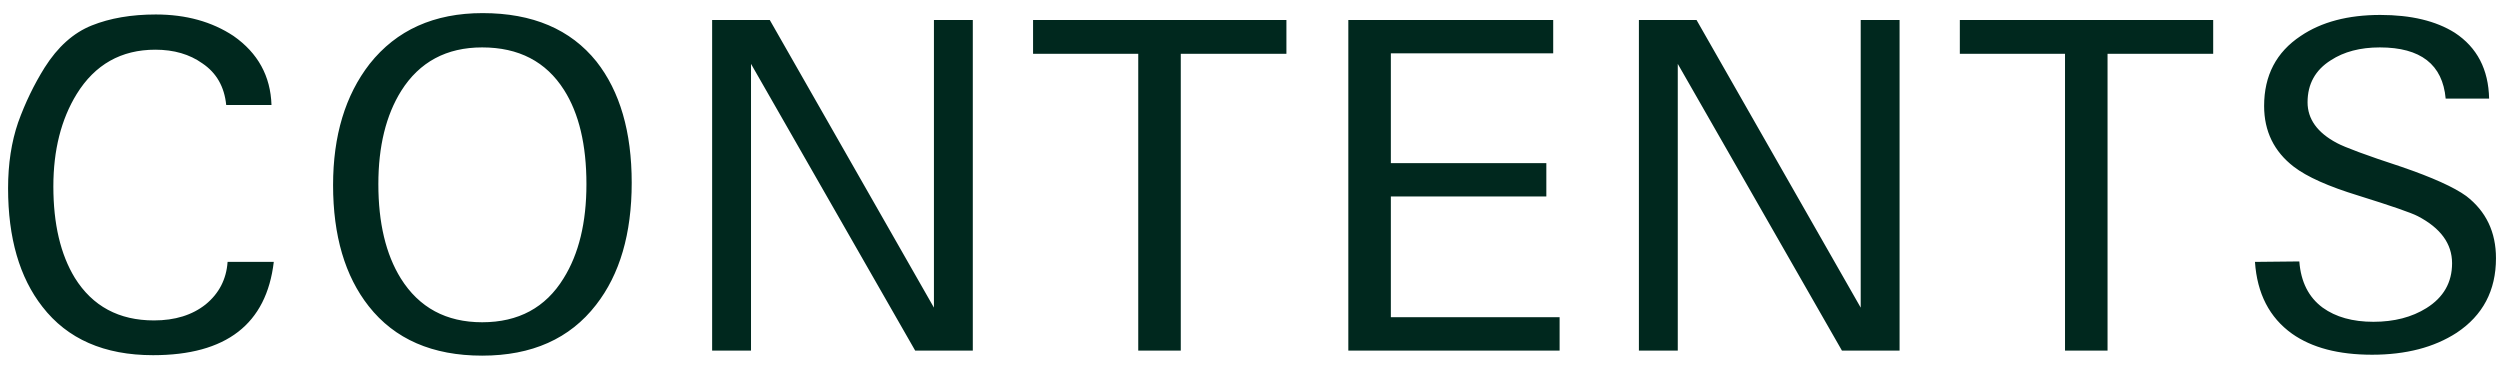 <svg width="164" height="24" viewBox="0 0 164 24" fill="none" xmlns="http://www.w3.org/2000/svg">
<path d="M17.96 17.18C17.48 21.26 14.84 23.3 10.04 23.3C6.84 23.3 4.42 22.24 2.78 20.12C1.28 18.2 0.53 15.61 0.53 12.35C0.53 10.75 0.75 9.31 1.19 8.03C1.65 6.75 2.23 5.55 2.93 4.43C3.79 3.07 4.82 2.15 6.02 1.67C7.22 1.19 8.62 0.95 10.22 0.95C12.2 0.95 13.9 1.42 15.32 2.36C16.92 3.48 17.75 4.99 17.81 6.89H14.84C14.72 5.69 14.2 4.78 13.28 4.16C12.44 3.56 11.41 3.26 10.19 3.26C7.95 3.26 6.23 4.23 5.03 6.17C4.01 7.83 3.5 9.85 3.5 12.23C3.5 14.69 3.97 16.69 4.91 18.23C6.07 20.09 7.8 21.02 10.1 21.02C11.48 21.02 12.61 20.67 13.49 19.97C14.37 19.25 14.85 18.32 14.93 17.18H17.96ZM41.44 11.99C41.44 15.33 40.66 18 39.1 20C37.38 22.22 34.89 23.33 31.63 23.33C28.37 23.33 25.89 22.25 24.19 20.09C22.63 18.11 21.85 15.46 21.85 12.14C21.85 8.9 22.65 6.25 24.25 4.19C26.01 1.97 28.48 0.86 31.66 0.86C34.94 0.86 37.43 1.92 39.13 4.04C40.67 6 41.44 8.65 41.44 11.99ZM38.47 12.08C38.47 9.5 37.98 7.44 37 5.9C35.82 4.04 34.03 3.11 31.63 3.11C29.29 3.11 27.52 4.06 26.32 5.96C25.32 7.56 24.82 9.6 24.82 12.08C24.82 14.62 25.31 16.68 26.29 18.26C27.49 20.18 29.27 21.14 31.63 21.14C34.01 21.14 35.79 20.18 36.97 18.26C37.97 16.66 38.47 14.6 38.47 12.08ZM60.036 23L49.266 4.19V23H46.716V1.31H50.496L61.266 20.18V1.31H63.816V23H60.036ZM77.459 3.53V23H74.669V3.53H67.769V1.31H84.389V3.53H77.459ZM88.45 23V1.31H101.89V3.5H91.24V10.7H101.44V12.89H91.24V20.81H102.31V23H88.45ZM120.832 23L110.062 4.19V23H107.512V1.31H111.292L122.062 20.18V1.31H124.612V23H120.832ZM138.255 3.53V23H135.465V3.53H128.565V1.31H145.185V3.53H138.255ZM163.736 16.94C163.736 19.06 162.876 20.69 161.156 21.83C159.676 22.79 157.826 23.27 155.606 23.27C153.406 23.27 151.656 22.81 150.356 21.89C148.876 20.83 148.066 19.26 147.926 17.18L150.836 17.15C150.936 18.49 151.446 19.5 152.366 20.18C153.226 20.8 154.336 21.11 155.696 21.11C157.056 21.11 158.216 20.81 159.176 20.21C160.296 19.51 160.856 18.53 160.856 17.27C160.856 15.99 160.106 14.96 158.606 14.18C158.186 13.96 156.886 13.51 154.706 12.83C152.746 12.23 151.336 11.6 150.476 10.94C149.176 9.94 148.526 8.61 148.526 6.95C148.526 4.95 149.326 3.42 150.926 2.36C152.286 1.44 154.026 0.98 156.146 0.98C158.166 0.98 159.796 1.37 161.036 2.15C162.496 3.11 163.246 4.55 163.286 6.47H160.436C160.236 4.23 158.796 3.11 156.116 3.11C154.836 3.11 153.766 3.39 152.906 3.95C151.886 4.59 151.376 5.51 151.376 6.71C151.376 7.81 152.016 8.7 153.296 9.38C153.556 9.52 154.036 9.72 154.736 9.98C155.436 10.24 156.366 10.56 157.526 10.94C159.566 11.64 160.986 12.28 161.786 12.86C163.086 13.86 163.736 15.22 163.736 16.94Z" fill="#00281E"/>
</svg>
